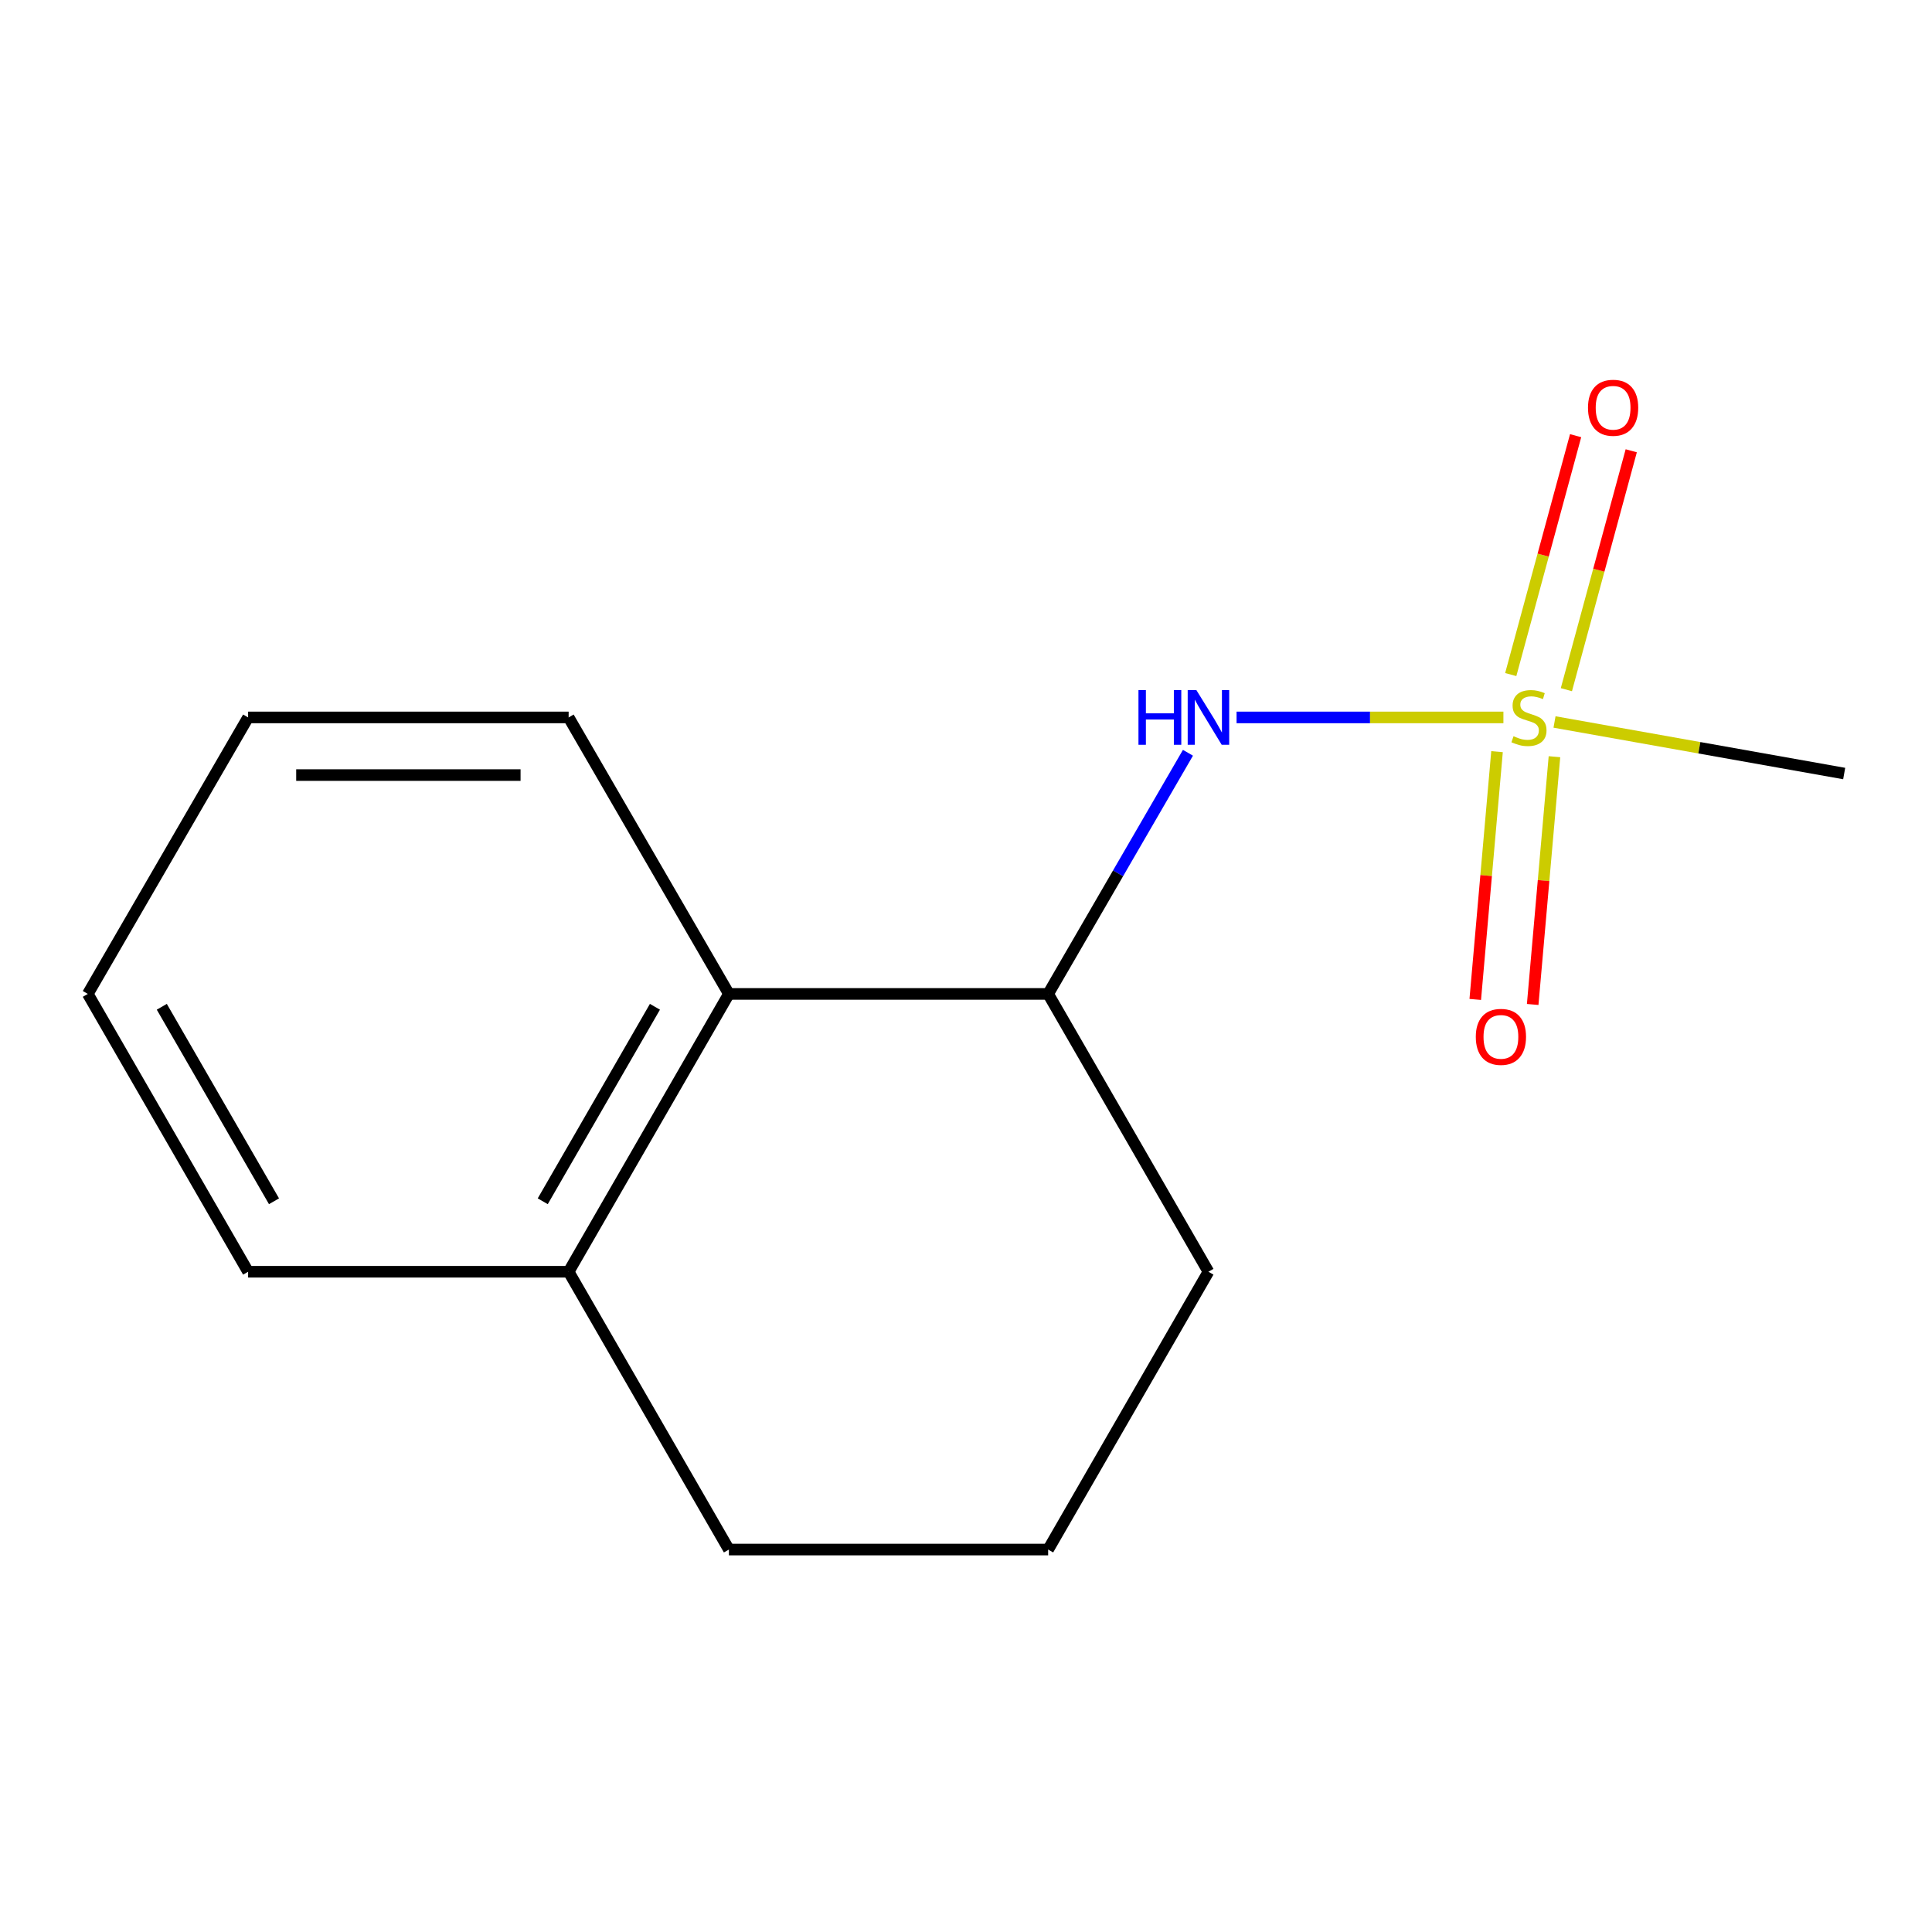 <?xml version='1.0' encoding='iso-8859-1'?>
<svg version='1.1' baseProfile='full'
              xmlns='http://www.w3.org/2000/svg'
                      xmlns:rdkit='http://www.rdkit.org/xml'
                      xmlns:xlink='http://www.w3.org/1999/xlink'
                  xml:space='preserve'
width='1000px' height='1000px' viewBox='0 0 1000 1000'>
<!-- END OF HEADER -->
<rect style='opacity:1.0;fill:#FFFFFF;stroke:none' width='1000' height='1000' x='0' y='0'> </rect>
<path class='bond-0' d='M 778.166,371.339 L 709.106,371.339' style='fill:none;fill-rule:evenodd;stroke:#CCCC00;stroke-width:6px;stroke-linecap:butt;stroke-linejoin:miter;stroke-opacity:1' />
<path class='bond-0' d='M 709.106,371.339 L 640.046,371.339' style='fill:none;fill-rule:evenodd;stroke:#0000FF;stroke-width:6px;stroke-linecap:butt;stroke-linejoin:miter;stroke-opacity:1' />
<path class='bond-3' d='M 810.754,356.974 L 827.543,295.148' style='fill:none;fill-rule:evenodd;stroke:#CCCC00;stroke-width:6px;stroke-linecap:butt;stroke-linejoin:miter;stroke-opacity:1' />
<path class='bond-3' d='M 827.543,295.148 L 844.332,233.322' style='fill:none;fill-rule:evenodd;stroke:#FF0000;stroke-width:6px;stroke-linecap:butt;stroke-linejoin:miter;stroke-opacity:1' />
<path class='bond-3' d='M 781.958,349.155 L 798.747,287.329' style='fill:none;fill-rule:evenodd;stroke:#CCCC00;stroke-width:6px;stroke-linecap:butt;stroke-linejoin:miter;stroke-opacity:1' />
<path class='bond-3' d='M 798.747,287.329 L 815.536,225.503' style='fill:none;fill-rule:evenodd;stroke:#FF0000;stroke-width:6px;stroke-linecap:butt;stroke-linejoin:miter;stroke-opacity:1' />
<path class='bond-4' d='M 774.859,389.06 L 769.225,453.181' style='fill:none;fill-rule:evenodd;stroke:#CCCC00;stroke-width:6px;stroke-linecap:butt;stroke-linejoin:miter;stroke-opacity:1' />
<path class='bond-4' d='M 769.225,453.181 L 763.59,517.301' style='fill:none;fill-rule:evenodd;stroke:#FF0000;stroke-width:6px;stroke-linecap:butt;stroke-linejoin:miter;stroke-opacity:1' />
<path class='bond-4' d='M 804.583,391.672 L 798.949,455.793' style='fill:none;fill-rule:evenodd;stroke:#CCCC00;stroke-width:6px;stroke-linecap:butt;stroke-linejoin:miter;stroke-opacity:1' />
<path class='bond-4' d='M 798.949,455.793 L 793.315,519.913' style='fill:none;fill-rule:evenodd;stroke:#FF0000;stroke-width:6px;stroke-linecap:butt;stroke-linejoin:miter;stroke-opacity:1' />
<path class='bond-6' d='M 804.616,373.693 L 879.581,387.038' style='fill:none;fill-rule:evenodd;stroke:#CCCC00;stroke-width:6px;stroke-linecap:butt;stroke-linejoin:miter;stroke-opacity:1' />
<path class='bond-6' d='M 879.581,387.038 L 954.545,400.382' style='fill:none;fill-rule:evenodd;stroke:#000000;stroke-width:6px;stroke-linecap:butt;stroke-linejoin:miter;stroke-opacity:1' />
<path class='bond-1' d='M 614.882,389.635 L 578.701,452.042' style='fill:none;fill-rule:evenodd;stroke:#0000FF;stroke-width:6px;stroke-linecap:butt;stroke-linejoin:miter;stroke-opacity:1' />
<path class='bond-1' d='M 578.701,452.042 L 542.52,514.45' style='fill:none;fill-rule:evenodd;stroke:#000000;stroke-width:6px;stroke-linecap:butt;stroke-linejoin:miter;stroke-opacity:1' />
<path class='bond-2' d='M 542.52,514.45 L 377.279,514.45' style='fill:none;fill-rule:evenodd;stroke:#000000;stroke-width:6px;stroke-linecap:butt;stroke-linejoin:miter;stroke-opacity:1' />
<path class='bond-7' d='M 542.52,514.45 L 625.489,658.256' style='fill:none;fill-rule:evenodd;stroke:#000000;stroke-width:6px;stroke-linecap:butt;stroke-linejoin:miter;stroke-opacity:1' />
<path class='bond-5' d='M 377.279,514.45 L 294.327,658.256' style='fill:none;fill-rule:evenodd;stroke:#000000;stroke-width:6px;stroke-linecap:butt;stroke-linejoin:miter;stroke-opacity:1' />
<path class='bond-5' d='M 338.99,521.111 L 280.923,621.776' style='fill:none;fill-rule:evenodd;stroke:#000000;stroke-width:6px;stroke-linecap:butt;stroke-linejoin:miter;stroke-opacity:1' />
<path class='bond-9' d='M 377.279,514.45 L 294.327,371.339' style='fill:none;fill-rule:evenodd;stroke:#000000;stroke-width:6px;stroke-linecap:butt;stroke-linejoin:miter;stroke-opacity:1' />
<path class='bond-11' d='M 294.327,658.256 L 128.423,658.256' style='fill:none;fill-rule:evenodd;stroke:#000000;stroke-width:6px;stroke-linecap:butt;stroke-linejoin:miter;stroke-opacity:1' />
<path class='bond-14' d='M 294.327,658.256 L 377.279,802.047' style='fill:none;fill-rule:evenodd;stroke:#000000;stroke-width:6px;stroke-linecap:butt;stroke-linejoin:miter;stroke-opacity:1' />
<path class='bond-8' d='M 625.489,658.256 L 542.52,802.047' style='fill:none;fill-rule:evenodd;stroke:#000000;stroke-width:6px;stroke-linecap:butt;stroke-linejoin:miter;stroke-opacity:1' />
<path class='bond-10' d='M 542.52,802.047 L 377.279,802.047' style='fill:none;fill-rule:evenodd;stroke:#000000;stroke-width:6px;stroke-linecap:butt;stroke-linejoin:miter;stroke-opacity:1' />
<path class='bond-12' d='M 294.327,371.339 L 128.423,371.339' style='fill:none;fill-rule:evenodd;stroke:#000000;stroke-width:6px;stroke-linecap:butt;stroke-linejoin:miter;stroke-opacity:1' />
<path class='bond-12' d='M 269.442,401.178 L 153.309,401.178' style='fill:none;fill-rule:evenodd;stroke:#000000;stroke-width:6px;stroke-linecap:butt;stroke-linejoin:miter;stroke-opacity:1' />
<path class='bond-15' d='M 128.423,658.256 L 45.455,514.45' style='fill:none;fill-rule:evenodd;stroke:#000000;stroke-width:6px;stroke-linecap:butt;stroke-linejoin:miter;stroke-opacity:1' />
<path class='bond-15' d='M 141.824,621.774 L 83.746,521.109' style='fill:none;fill-rule:evenodd;stroke:#000000;stroke-width:6px;stroke-linecap:butt;stroke-linejoin:miter;stroke-opacity:1' />
<path class='bond-13' d='M 128.423,371.339 L 45.455,514.45' style='fill:none;fill-rule:evenodd;stroke:#000000;stroke-width:6px;stroke-linecap:butt;stroke-linejoin:miter;stroke-opacity:1' />
<path  class='atom-0' d='M 783.393 381.059
Q 783.713 381.179, 785.033 381.739
Q 786.353 382.299, 787.793 382.659
Q 789.273 382.979, 790.713 382.979
Q 793.393 382.979, 794.953 381.699
Q 796.513 380.379, 796.513 378.099
Q 796.513 376.539, 795.713 375.579
Q 794.953 374.619, 793.753 374.099
Q 792.553 373.579, 790.553 372.979
Q 788.033 372.219, 786.513 371.499
Q 785.033 370.779, 783.953 369.259
Q 782.913 367.739, 782.913 365.179
Q 782.913 361.619, 785.313 359.419
Q 787.753 357.219, 792.553 357.219
Q 795.833 357.219, 799.553 358.779
L 798.633 361.859
Q 795.233 360.459, 792.673 360.459
Q 789.913 360.459, 788.393 361.619
Q 786.873 362.739, 786.913 364.699
Q 786.913 366.219, 787.673 367.139
Q 788.473 368.059, 789.593 368.579
Q 790.753 369.099, 792.673 369.699
Q 795.233 370.499, 796.753 371.299
Q 798.273 372.099, 799.353 373.739
Q 800.473 375.339, 800.473 378.099
Q 800.473 382.019, 797.833 384.139
Q 795.233 386.219, 790.873 386.219
Q 788.353 386.219, 786.433 385.659
Q 784.553 385.139, 782.313 384.219
L 783.393 381.059
' fill='#CCCC00'/>
<path  class='atom-1' d='M 589.269 357.179
L 593.109 357.179
L 593.109 369.219
L 607.589 369.219
L 607.589 357.179
L 611.429 357.179
L 611.429 385.499
L 607.589 385.499
L 607.589 372.419
L 593.109 372.419
L 593.109 385.499
L 589.269 385.499
L 589.269 357.179
' fill='#0000FF'/>
<path  class='atom-1' d='M 619.229 357.179
L 628.509 372.179
Q 629.429 373.659, 630.909 376.339
Q 632.389 379.019, 632.469 379.179
L 632.469 357.179
L 636.229 357.179
L 636.229 385.499
L 632.349 385.499
L 622.389 369.099
Q 621.229 367.179, 619.989 364.979
Q 618.789 362.779, 618.429 362.099
L 618.429 385.499
L 614.749 385.499
L 614.749 357.179
L 619.229 357.179
' fill='#0000FF'/>
<path  class='atom-4' d='M 821.941 211.052
Q 821.941 204.252, 825.301 200.452
Q 828.661 196.652, 834.941 196.652
Q 841.221 196.652, 844.581 200.452
Q 847.941 204.252, 847.941 211.052
Q 847.941 217.932, 844.541 221.852
Q 841.141 225.732, 834.941 225.732
Q 828.701 225.732, 825.301 221.852
Q 821.941 217.972, 821.941 211.052
M 834.941 222.532
Q 839.261 222.532, 841.581 219.652
Q 843.941 216.732, 843.941 211.052
Q 843.941 205.492, 841.581 202.692
Q 839.261 199.852, 834.941 199.852
Q 830.621 199.852, 828.261 202.652
Q 825.941 205.452, 825.941 211.052
Q 825.941 216.772, 828.261 219.652
Q 830.621 222.532, 834.941 222.532
' fill='#FF0000'/>
<path  class='atom-5' d='M 763.872 536.677
Q 763.872 529.877, 767.232 526.077
Q 770.592 522.277, 776.872 522.277
Q 783.152 522.277, 786.512 526.077
Q 789.872 529.877, 789.872 536.677
Q 789.872 543.557, 786.472 547.477
Q 783.072 551.357, 776.872 551.357
Q 770.632 551.357, 767.232 547.477
Q 763.872 543.597, 763.872 536.677
M 776.872 548.157
Q 781.192 548.157, 783.512 545.277
Q 785.872 542.357, 785.872 536.677
Q 785.872 531.117, 783.512 528.317
Q 781.192 525.477, 776.872 525.477
Q 772.552 525.477, 770.192 528.277
Q 767.872 531.077, 767.872 536.677
Q 767.872 542.397, 770.192 545.277
Q 772.552 548.157, 776.872 548.157
' fill='#FF0000'/>
</svg>
